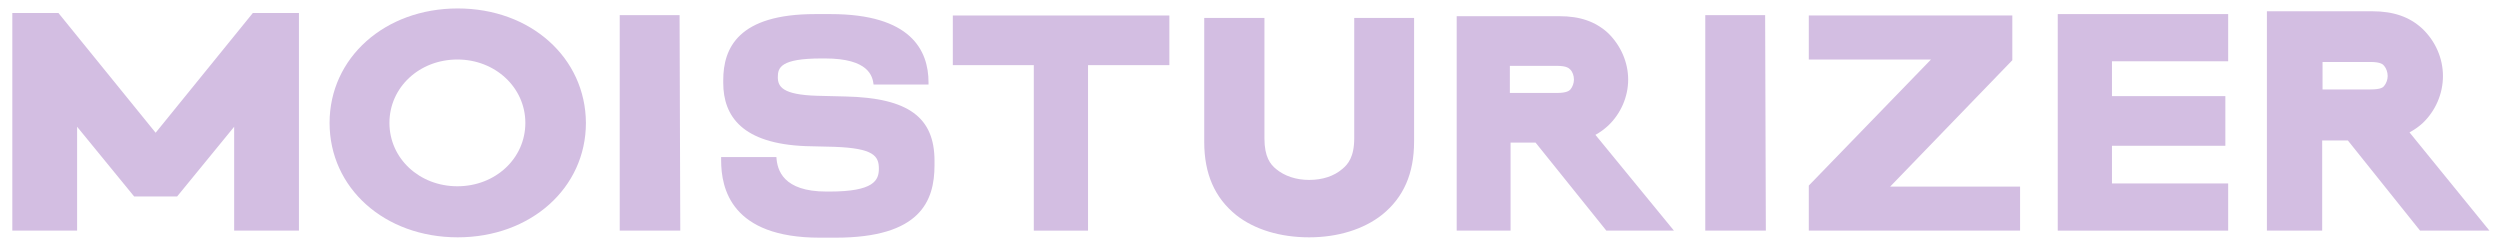 <?xml version="1.0" encoding="utf-8"?>
<!-- Generator: Adobe Illustrator 22.1.0, SVG Export Plug-In . SVG Version: 6.00 Build 0)  -->
<svg version="1.1" id="Layer_1" xmlns="http://www.w3.org/2000/svg" xmlns:xlink="http://www.w3.org/1999/xlink" x="0px" y="0px"
	 viewBox="0 0 710 71" style="enable-background:new 0 0 710 71;" xml:space="preserve">
<style type="text/css">
	.st0{fill:#D3BEE2;}
</style>
<g>
	<path class="st0" d="M453.1,38.3c1.3-0.7,2.5-1.6,3.6-2.6c3.6-3.4,5.7-8.2,5.7-13.1c0-4.9-2.1-9.7-5.7-13.2
		c-3.6-3.3-8-4.8-13.8-4.8h-29.2v60.9h15.3v-25h7.1l20.1,25h19.2L453.1,38.3z M447,22.6c0,1-0.4,2.1-1,2.8c-0.3,0.3-0.9,1-3.9,1
		h-13.3v-7.7h13.3c2.9,0,3.5,0.7,3.9,1.1C446.6,20.4,447,21.5,447,22.6z"/>
	<path class="st0" d="M384.6,5.1v34.2c0,5.3-1.8,7.4-3.4,8.7c-2.3,2-5.6,3.1-9.4,3.1c-3.7,0-7-1.1-9.4-3.1c-1.6-1.3-3.3-3.4-3.3-8.7
		V5.1h-17.1v35.2c0,9.1,3,15.9,9.1,20.8l0,0c5.2,4.1,12.5,6.3,20.7,6.3s15.5-2.3,20.7-6.4c6.1-4.9,9.1-11.7,9.1-20.8V5.1H384.6z"/>
	<polygon class="st0" points="270.6,4.4 270.6,18.5 293.6,18.5 293.6,65.5 309,65.5 309,18.5 332.1,18.5 332.1,4.4 	"/>
	<polygon class="st0" points="632.8,17.4 632.8,4 584.4,4 584.4,65.5 632.8,65.5 632.8,52.1 599.8,52.1 599.8,41.4 632,41.4 
		632,27.3 599.8,27.3 599.8,17.4 	"/>
	<path class="st0" d="M684.3,37.6c1.3-0.7,2.6-1.6,3.7-2.6c3.7-3.5,5.8-8.4,5.8-13.4c0-5-2.1-9.9-5.9-13.5
		c-3.6-3.3-8.1-4.9-14.2-4.9h-29.9v62.3h15.7V39.9h7.3l20.5,25.6H707L684.3,37.6z M678.1,21.6c0,1-0.4,2.1-1,2.8
		c-0.3,0.4-0.9,1-3.9,1h-13.6v-7.8h13.6c2.9,0,3.6,0.7,3.9,1.1C677.7,19.4,678.1,20.5,678.1,21.6z"/>
	<g>
		<polygon class="st0" points="16.6,3.7 3.5,3.7 3.5,65.5 21.9,65.5 21.9,36 38.1,55.8 50.3,55.8 66.5,36 66.5,65.5 84.9,65.5 
			84.9,3.7 71.8,3.7 44.2,37.7 		"/>
	</g>
	<path class="st0" d="M130,2.4c-20.7,0-36.4,14-36.4,32.5c0,18.5,15.6,32.5,36.4,32.5c20.7,0,36.4-14,36.4-32.5
		C166.3,16.4,150.7,2.4,130,2.4z M149.2,34.9c0,10.1-8.5,18-19.3,18s-19.3-7.9-19.3-18s8.5-18,19.3-18S149.2,24.9,149.2,34.9z"/>
	<g>
		<path class="st0" d="M232.8,67.5c-25.1,0-28-13.9-28-22v-0.9h15.7c0.2,3.7,1.9,9.8,14.2,9.8h0.9c12.6,0,14-3.2,14-6.5
			c0-3.6-1.5-5.8-12.6-6.2l-8.2-0.2c-17.9-0.7-23.4-8.4-23.4-18v-0.7c0-9.2,4.3-18.8,26.1-18.8h4.4c22.7,0,27.8,10.2,27.8,19.4V24
			h-15.6c-0.3-2.3-1.3-7.4-13.8-7.4h-1c-11.6,0-12.4,2.6-12.4,5.3s1.3,5,11.1,5.3l8.1,0.2c18,0.4,25.3,6,25.3,18.3v1.2
			c0,10.2-4,20.6-28.1,20.6H232.8z"/>
	</g>
	<path class="st0" d="M193,4.3l0.2,61.2H176V4.3H193z"/>
	<path class="st0" d="M501.3,4.3l0.2,61.2h-17.2V4.3H501.3z"/>
	<polygon class="st0" points="536.8,53 571.5,17.1 571.5,4.4 513.7,4.4 513.7,16.9 548.4,16.9 513.7,52.7 513.7,65.5 573.7,65.5 
		573.7,53 	"/>
</g>
</svg>
